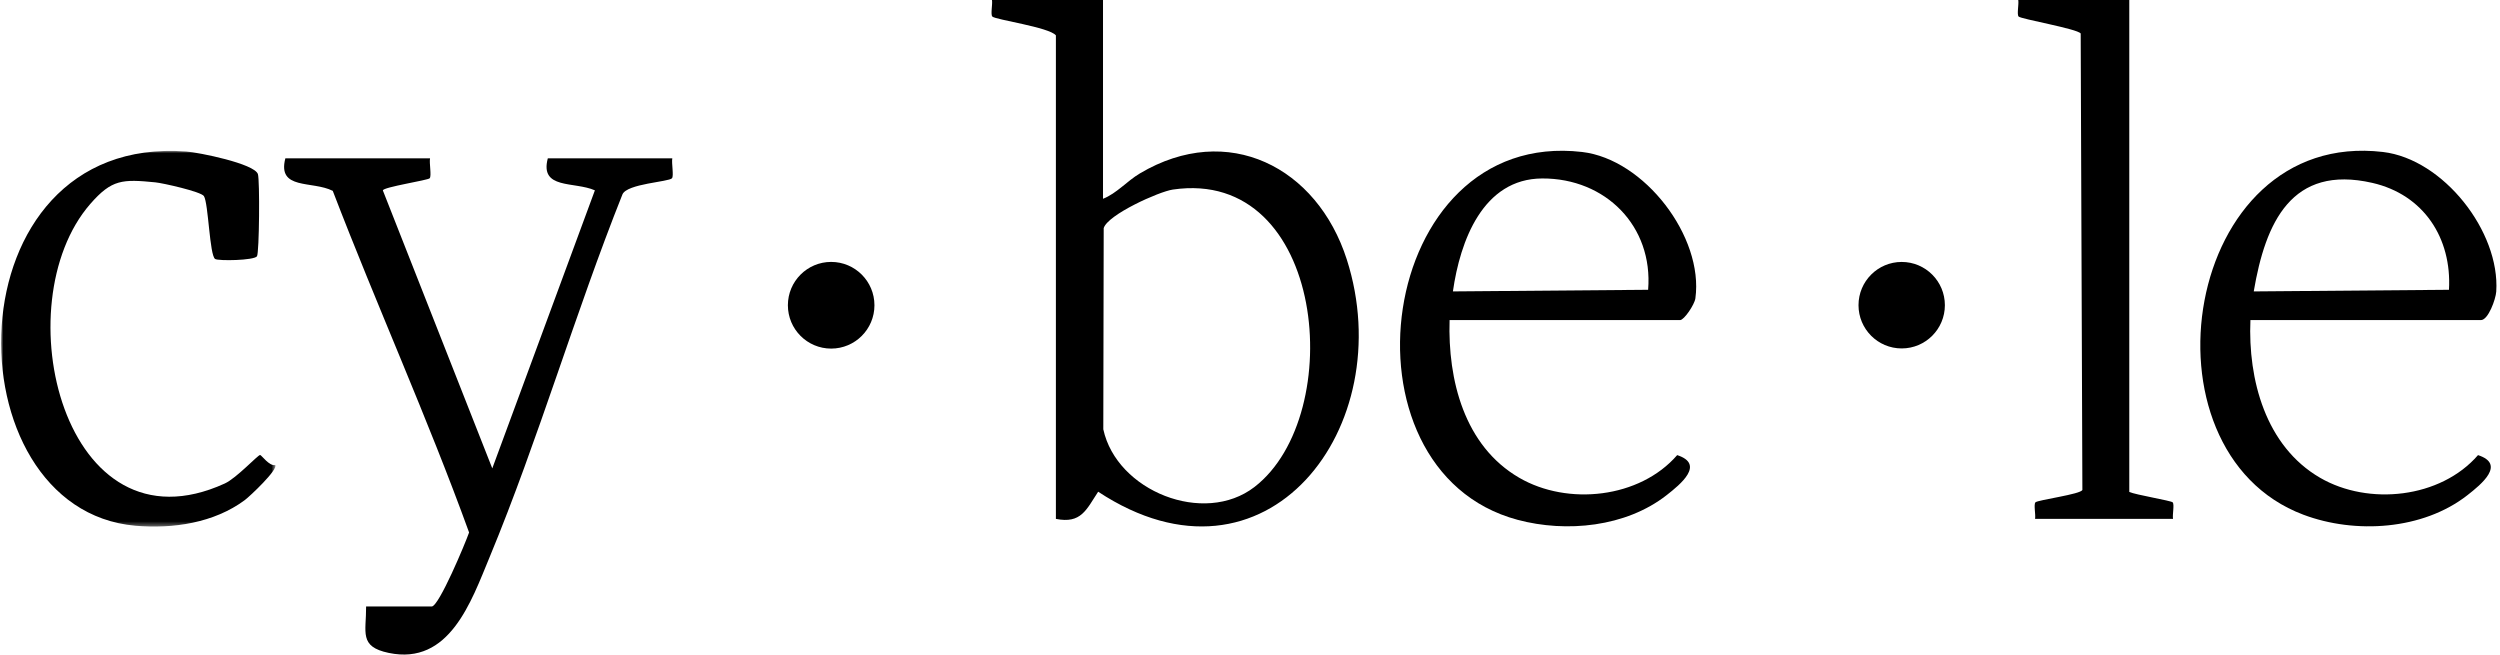 <?xml version="1.0" encoding="UTF-8"?>
<svg width="550px" height="144px" viewBox="0 0 550 144" version="1.1" xmlns="http://www.w3.org/2000/svg" xmlns:xlink="http://www.w3.org/1999/xlink">
    <title>cybele-logo</title>
    <defs>
        <polygon id="path-1" points="0 0 60.357 0 60.357 82.647 0 82.647"></polygon>
    </defs>
    <g id="Logos" stroke="none" stroke-width="1" fill="none" fill-rule="evenodd">
        <g id="cybele-logo" transform="translate(0.245, 0)">
            <path d="M468.198,0 L468.198,108.225 C469.571,108.865 477.433,110.143 477.749,110.521 C478.156,111.006 477.654,113.234 477.822,114.155 L447.47,114.155 C447.639,113.234 447.136,111.008 447.544,110.521 C447.989,109.987 457.615,108.738 457.879,107.772 L457.507,7.369 C456.778,6.332 444.298,4.181 443.843,3.635 C443.435,3.147 443.938,0.922 443.77,0 L468.198,0 Z" id="Fill-1" fill="#000000"></path>
            <path d="M192.133,67.156 C192.133,72.422 187.869,76.691 182.61,76.691 C177.351,76.691 173.089,72.422 173.089,67.156 C173.089,61.891 177.351,57.622 182.61,57.622 C187.869,57.622 192.133,61.891 192.133,67.156" id="Fill-3" fill="#000000"></path>
            <path d="M538.527,63.753 C539.181,52.374 532.959,42.812 521.662,40.233 C503.916,36.183 498.159,48.895 495.579,64.112 L538.527,63.753 Z M494.848,70.42 C494.297,83.5 498.178,98.151 510.171,105.11 C520.845,111.306 536.67,109.637 544.919,100.125 C551.069,102.13 545.668,106.531 542.577,108.949 C532.785,116.602 517.921,117.537 506.5,113.236 C469.119,99.159 480.026,28.241 524.008,33.436 C537.289,35.006 549.792,50.947 548.93,64.146 C548.821,65.822 547.164,70.42 545.556,70.42 L494.848,70.42 Z" id="Fill-5" fill="#000000"></path>
            <path d="M427.628,67.141 C427.628,72.395 423.375,76.655 418.128,76.655 C412.88,76.655 408.627,72.395 408.627,67.141 C408.627,61.888 412.88,57.628 418.128,57.628 C423.375,57.628 427.628,61.888 427.628,67.141" id="Fill-7" fill="#000000"></path>
            <path d="M257.785,41.704 C254.713,42.153 243.436,47.234 242.569,50.189 L242.481,94.447 C245.429,108.033 264.636,115.705 275.746,107.131 C296.269,91.293 291.449,36.777 257.785,41.704 L257.785,41.704 Z M242.417,0.001 L242.417,43.734 C245.445,42.538 247.662,39.855 250.533,38.15 C269.869,26.669 289.536,36.737 296.056,57.107 C307.813,93.844 278.403,132.6 241.351,108.177 C238.761,112.118 237.607,115.281 232.052,114.155 L232.052,7.784 C230.617,5.988 218.637,4.324 218.06,3.635 C217.653,3.146 218.156,0.921 217.988,0.001 L242.417,0.001 Z" id="Fill-9" fill="#000000"></path>
            <path d="M362.343,63.753 C363.479,49.743 352.975,39.212 339.056,39.261 C325.979,39.308 320.971,53.017 319.395,64.111 L362.343,63.753 Z M318.664,70.42 C318.257,83.592 321.895,98.092 333.988,105.11 C344.661,111.306 360.486,109.637 368.735,100.125 C374.885,102.13 369.485,106.531 366.394,108.948 C357.454,115.936 344.377,117.238 333.633,114.362 C292.735,103.416 302.45,28.141 347.825,33.436 C361.528,35.035 374.6,52.107 372.739,65.643 C372.55,67.021 370.256,70.42 369.373,70.42 L318.664,70.42 Z" id="Fill-11" fill="#000000"></path>
            <path d="M94.363,34.839 C94.163,35.88 94.731,38.695 94.289,39.217 C93.913,39.661 83.985,41.164 83.985,41.897 L108.057,103.043 L130.63,41.875 C126.098,39.87 118.446,41.738 120.272,34.839 L147.662,34.839 C147.462,35.88 148.03,38.695 147.589,39.217 C146.911,40.018 137.712,40.401 136.696,42.76 C126.285,68.858 118.227,96.603 107.502,122.494 C103.4,132.399 98.621,146.429 85.274,143.64 C78.663,142.26 80.343,139.102 80.298,133.428 L94.732,133.428 C96.316,133.428 102.145,119.472 102.954,117.143 C93.827,91.954 82.614,67.141 72.963,41.987 C68.483,39.706 60.699,41.879 62.532,34.839 L94.363,34.839 Z" id="Fill-13" fill="#000000"></path>
            <g id="Group-17" transform="translate(0, 33.197)">
                <mask id="mask-2" fill="white">
                    <use xlink:href="#path-1"></use>
                </mask>
                <g id="Clip-16"></g>
                <path d="M47.088,23.781 C45.858,23.001 45.615,11.522 44.617,9.945 C44.001,8.972 35.6,7.084 33.941,6.92 C26.687,6.207 24.353,6.236 19.618,11.671 C0.485,33.634 13.741,89.381 49.204,73.172 C51.812,71.98 56.477,66.894 56.98,66.899 C57.28,66.903 58.993,69.41 60.306,69.111 C60.98,70.085 54.748,75.979 53.598,76.832 C46.853,81.837 37.81,83.187 29.562,82.467 C-11.507,78.881 -11.591,-3.75 40.719,0.133 C43.489,0.338 55.705,2.798 56.491,5.098 C56.931,6.388 56.803,22.444 56.287,23.187 C55.642,24.111 47.81,24.237 47.088,23.781" id="Fill-15" fill="#000000" mask="url(#mask-2)"></path>
            </g>
        </g>
    </g>
</svg>